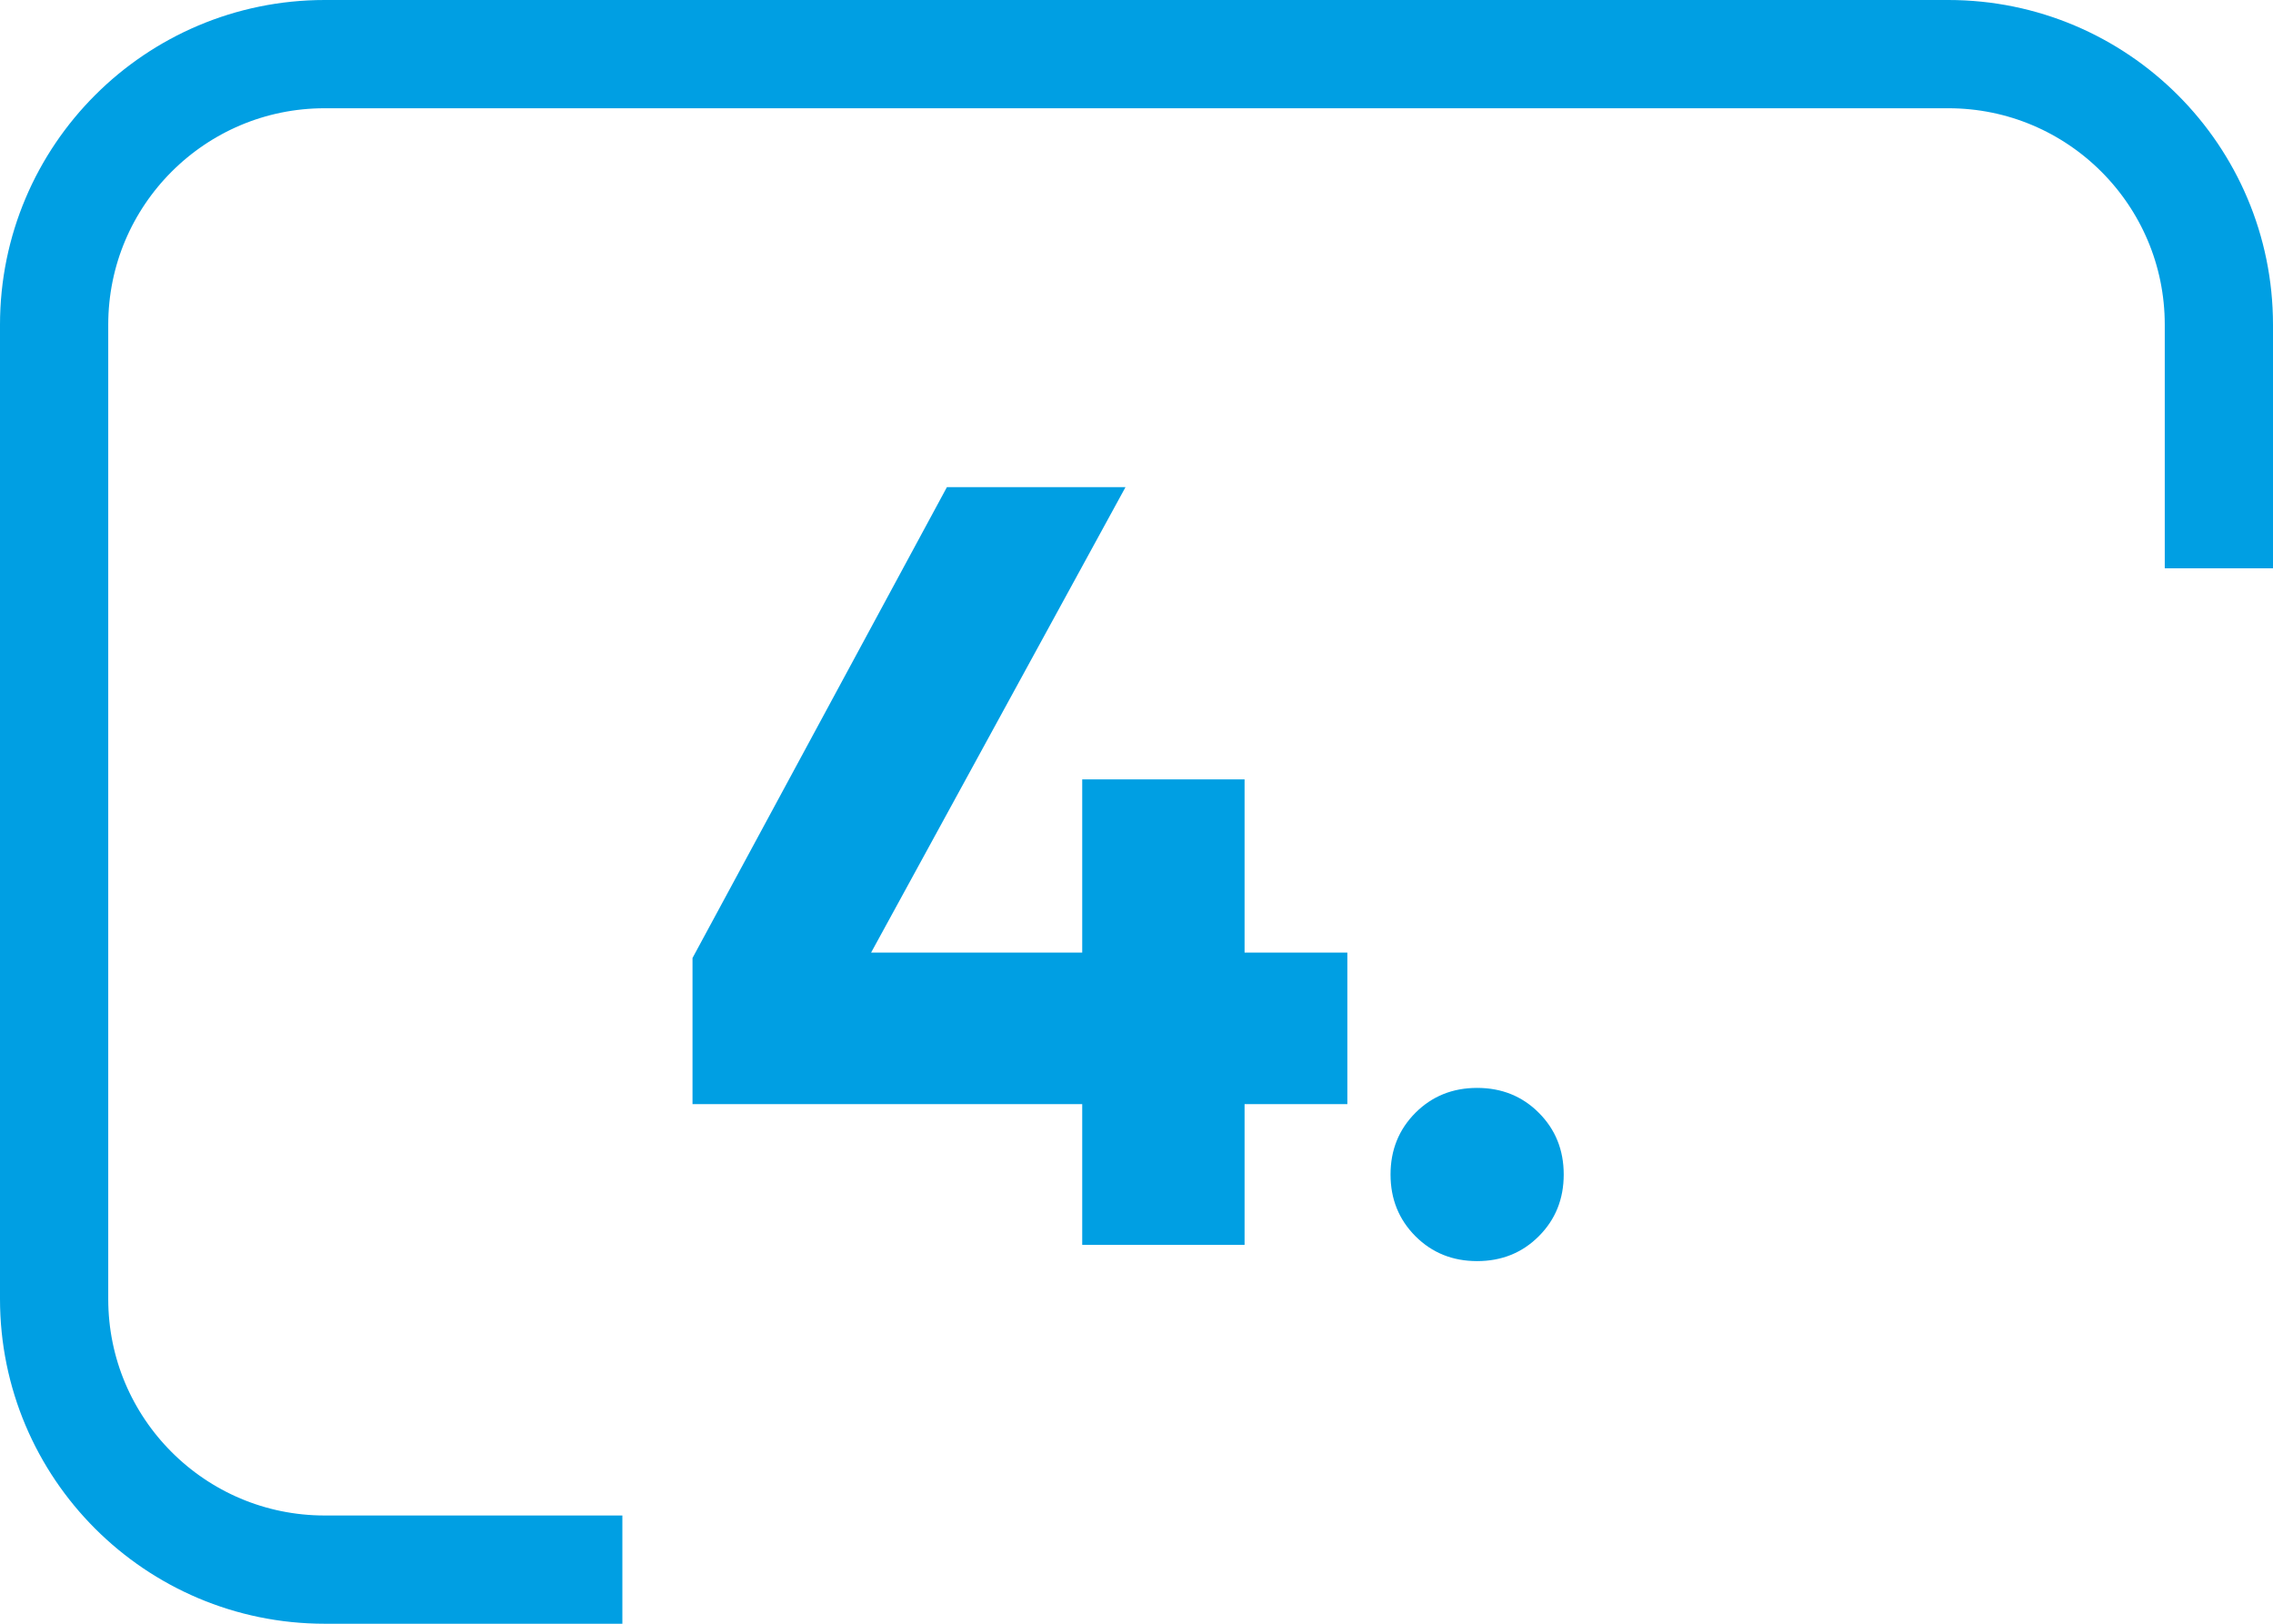 <svg width="42" height="30" viewBox="0 0 42 30" fill="none" xmlns="http://www.w3.org/2000/svg">
<path d="M11.5 29H6C3.239 29 1 26.761 1 24V6C1 3.239 3.239 1 6 1H36C38.761 1 41 3.239 41 6V10.5" stroke="#009FE3" stroke-width="2"/>
<path d="M19.997 20.4H12.796V17.7L17.497 9H20.797L16.096 17.6H19.997V14.4H20.197H22.997V17.6H24.896V20.4H22.997V23H19.997V20.4ZM27.294 23.3C26.841 23.3 26.461 23.147 26.154 22.84C25.848 22.533 25.694 22.153 25.694 21.7C25.694 21.247 25.848 20.867 26.154 20.56C26.461 20.253 26.841 20.1 27.294 20.1C27.747 20.1 28.128 20.253 28.434 20.56C28.741 20.867 28.894 21.247 28.894 21.7C28.894 22.153 28.741 22.533 28.434 22.84C28.128 23.147 27.747 23.3 27.294 23.3Z" fill="#009FE3"/>
</svg>
